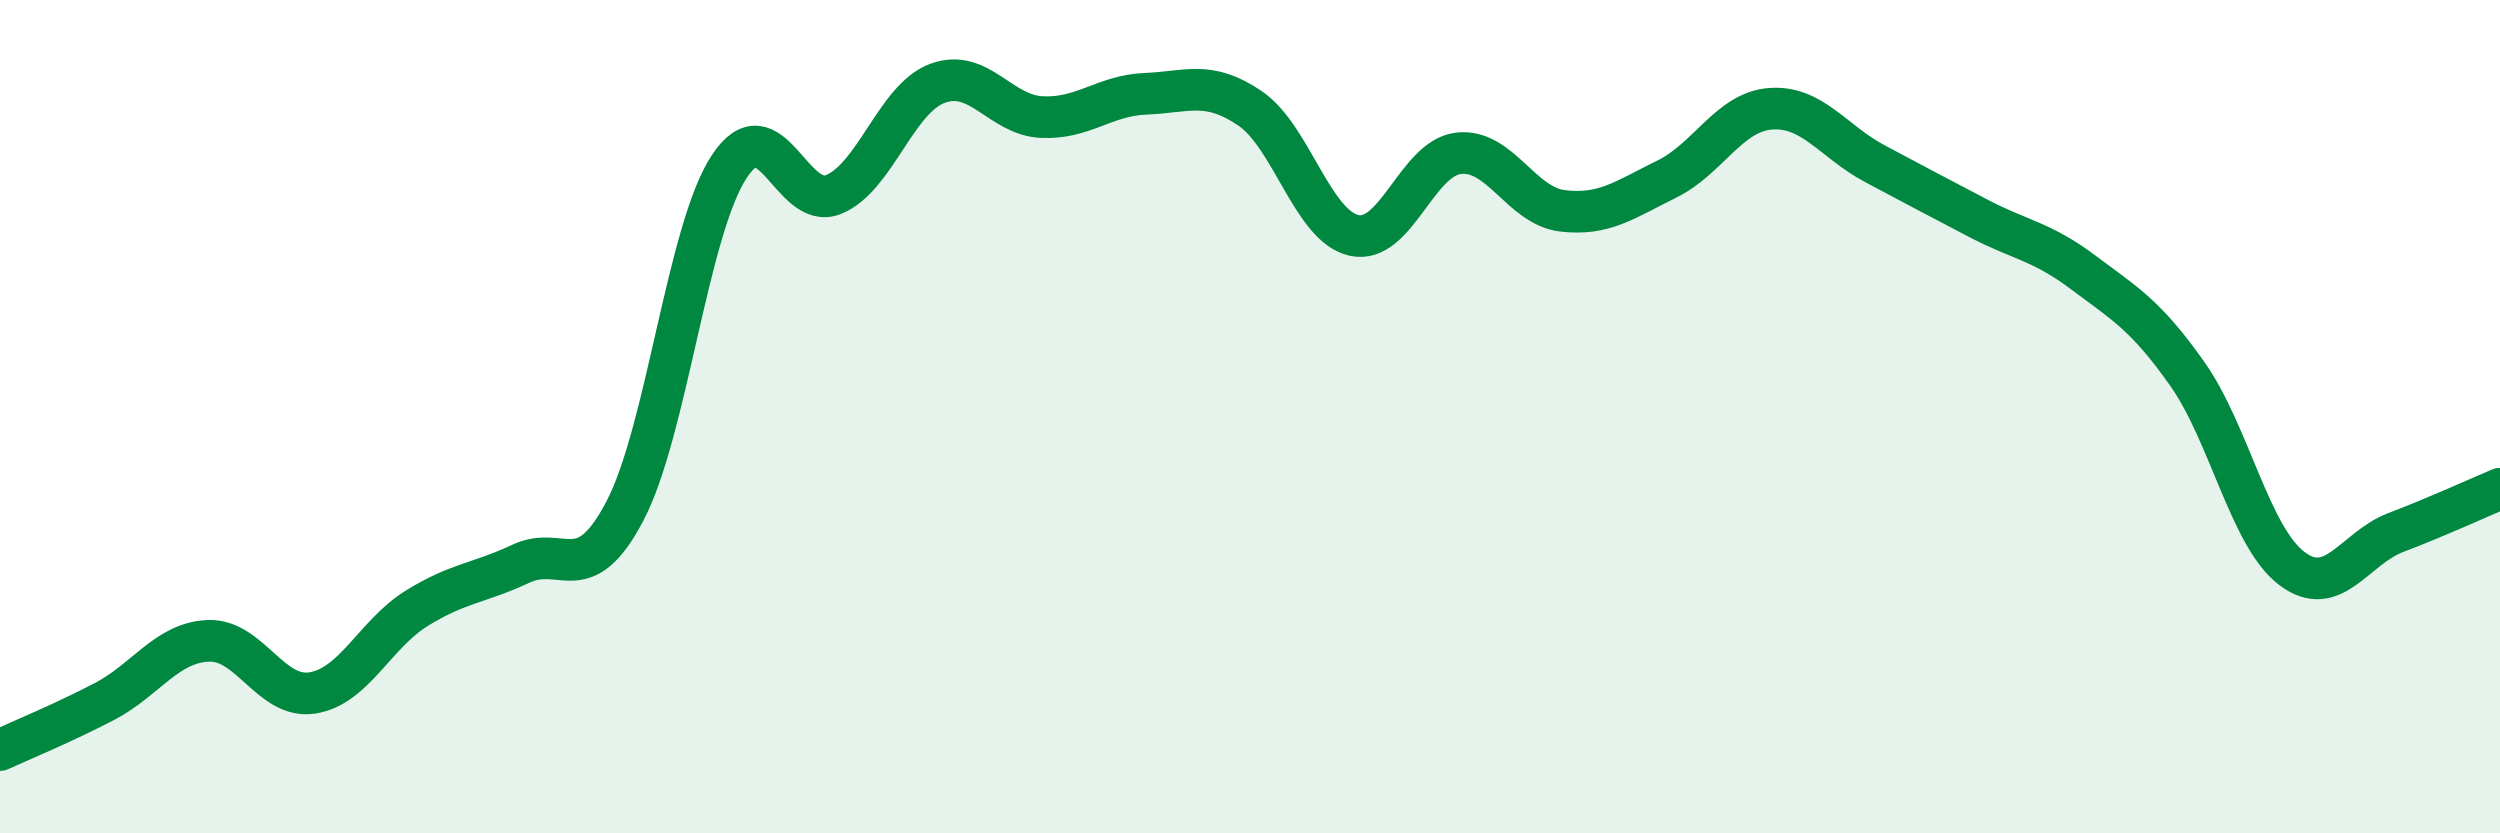 
    <svg width="60" height="20" viewBox="0 0 60 20" xmlns="http://www.w3.org/2000/svg">
      <path
        d="M 0,18 C 0.5,17.77 1.5,17.36 2.5,16.84 C 3.5,16.32 4,15.42 5,15.38 C 6,15.34 6.5,16.79 7.5,16.63 C 8.5,16.47 9,15.22 10,14.6 C 11,13.98 11.5,14 12.5,13.53 C 13.5,13.06 14,14.17 15,12.26 C 16,10.35 16.5,5.52 17.5,4 C 18.5,2.48 19,5.07 20,4.67 C 21,4.27 21.5,2.37 22.5,2 C 23.5,1.63 24,2.76 25,2.81 C 26,2.86 26.5,2.29 27.5,2.25 C 28.5,2.21 29,1.92 30,2.6 C 31,3.28 31.5,5.43 32.5,5.65 C 33.5,5.87 34,3.8 35,3.68 C 36,3.56 36.5,4.94 37.5,5.06 C 38.5,5.18 39,4.79 40,4.3 C 41,3.81 41.5,2.68 42.5,2.61 C 43.5,2.54 44,3.4 45,3.93 C 46,4.46 46.5,4.73 47.5,5.25 C 48.5,5.77 49,5.79 50,6.54 C 51,7.29 51.5,7.56 52.5,8.98 C 53.5,10.4 54,12.88 55,13.64 C 56,14.4 56.5,13.16 57.5,12.78 C 58.5,12.4 59.5,11.94 60,11.73L60 20L0 20Z"
        fill="#008740"
        opacity="0.1"
        stroke-linecap="round"
        stroke-linejoin="round"
      />
      <path
        d="M 0,18 C 0.5,17.77 1.5,17.36 2.5,16.84 C 3.5,16.32 4,15.42 5,15.38 C 6,15.34 6.5,16.79 7.5,16.63 C 8.5,16.47 9,15.22 10,14.6 C 11,13.98 11.5,14 12.5,13.53 C 13.5,13.06 14,14.17 15,12.26 C 16,10.35 16.5,5.52 17.5,4 C 18.5,2.48 19,5.07 20,4.67 C 21,4.27 21.5,2.37 22.5,2 C 23.5,1.63 24,2.76 25,2.81 C 26,2.86 26.5,2.29 27.5,2.25 C 28.5,2.21 29,1.92 30,2.6 C 31,3.28 31.5,5.43 32.5,5.65 C 33.5,5.87 34,3.8 35,3.68 C 36,3.56 36.5,4.94 37.5,5.06 C 38.5,5.18 39,4.79 40,4.3 C 41,3.81 41.5,2.68 42.5,2.61 C 43.5,2.54 44,3.4 45,3.93 C 46,4.46 46.5,4.73 47.5,5.25 C 48.5,5.77 49,5.79 50,6.54 C 51,7.29 51.5,7.56 52.5,8.98 C 53.5,10.4 54,12.88 55,13.64 C 56,14.4 56.5,13.16 57.5,12.78 C 58.5,12.4 59.5,11.94 60,11.73"
        stroke="#008740"
        stroke-width="1"
        fill="none"
        stroke-linecap="round"
        stroke-linejoin="round"
      />
    </svg>
  